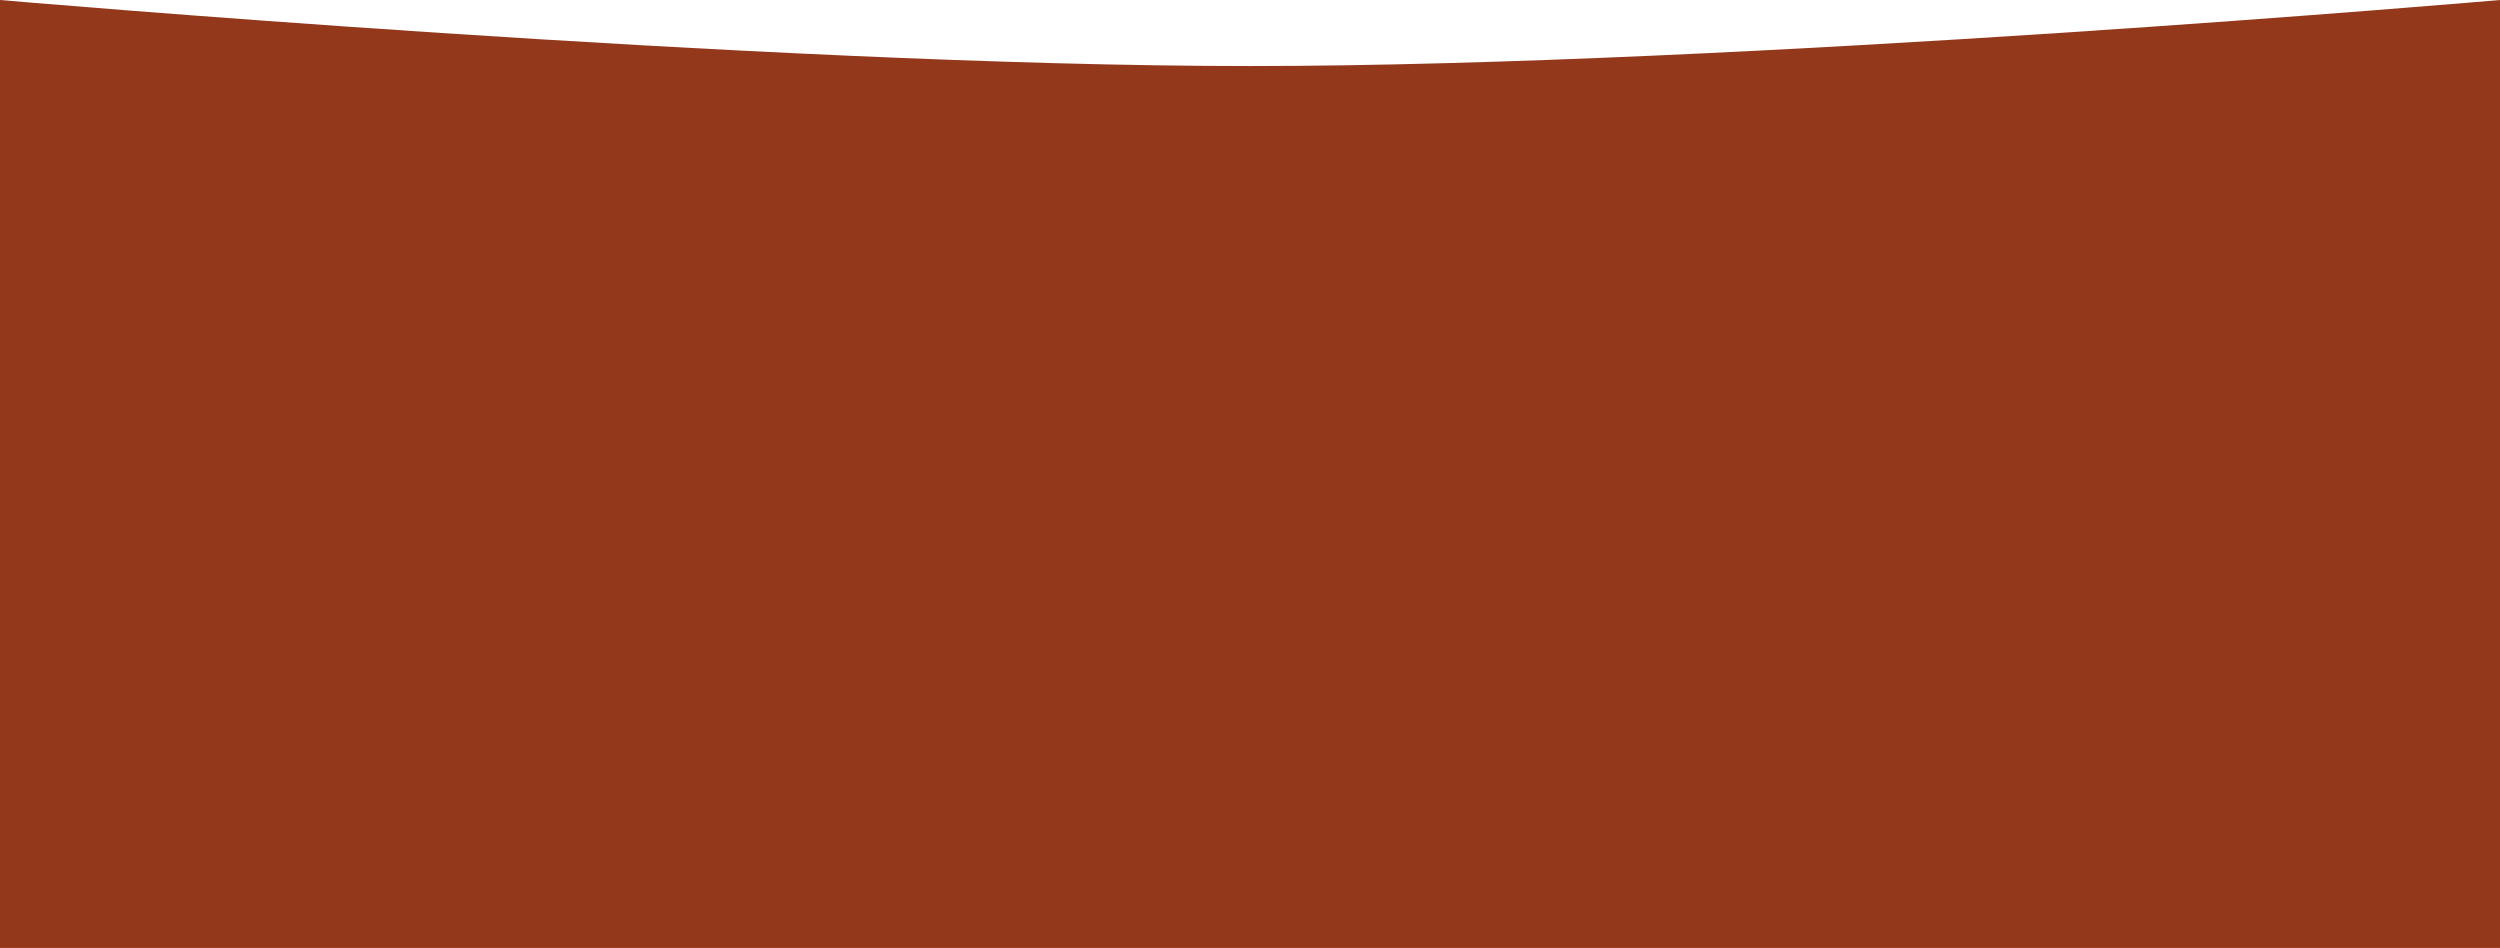 <?xml version="1.0" encoding="UTF-8"?> <svg xmlns="http://www.w3.org/2000/svg" width="1440" height="546" viewBox="0 0 1440 546" fill="none"> <g clip-path="url(#clip0_810_382)"> <path d="M0 0C0 0 438.527 38.041 720 38.041C1001.47 38.041 1440 0 1440 0V546H0V0Z" fill="#94381C"></path> </g> <defs> <clipPath id="clip0_810_382"> <rect width="1440" height="546" fill="white"></rect> </clipPath> </defs> </svg> 